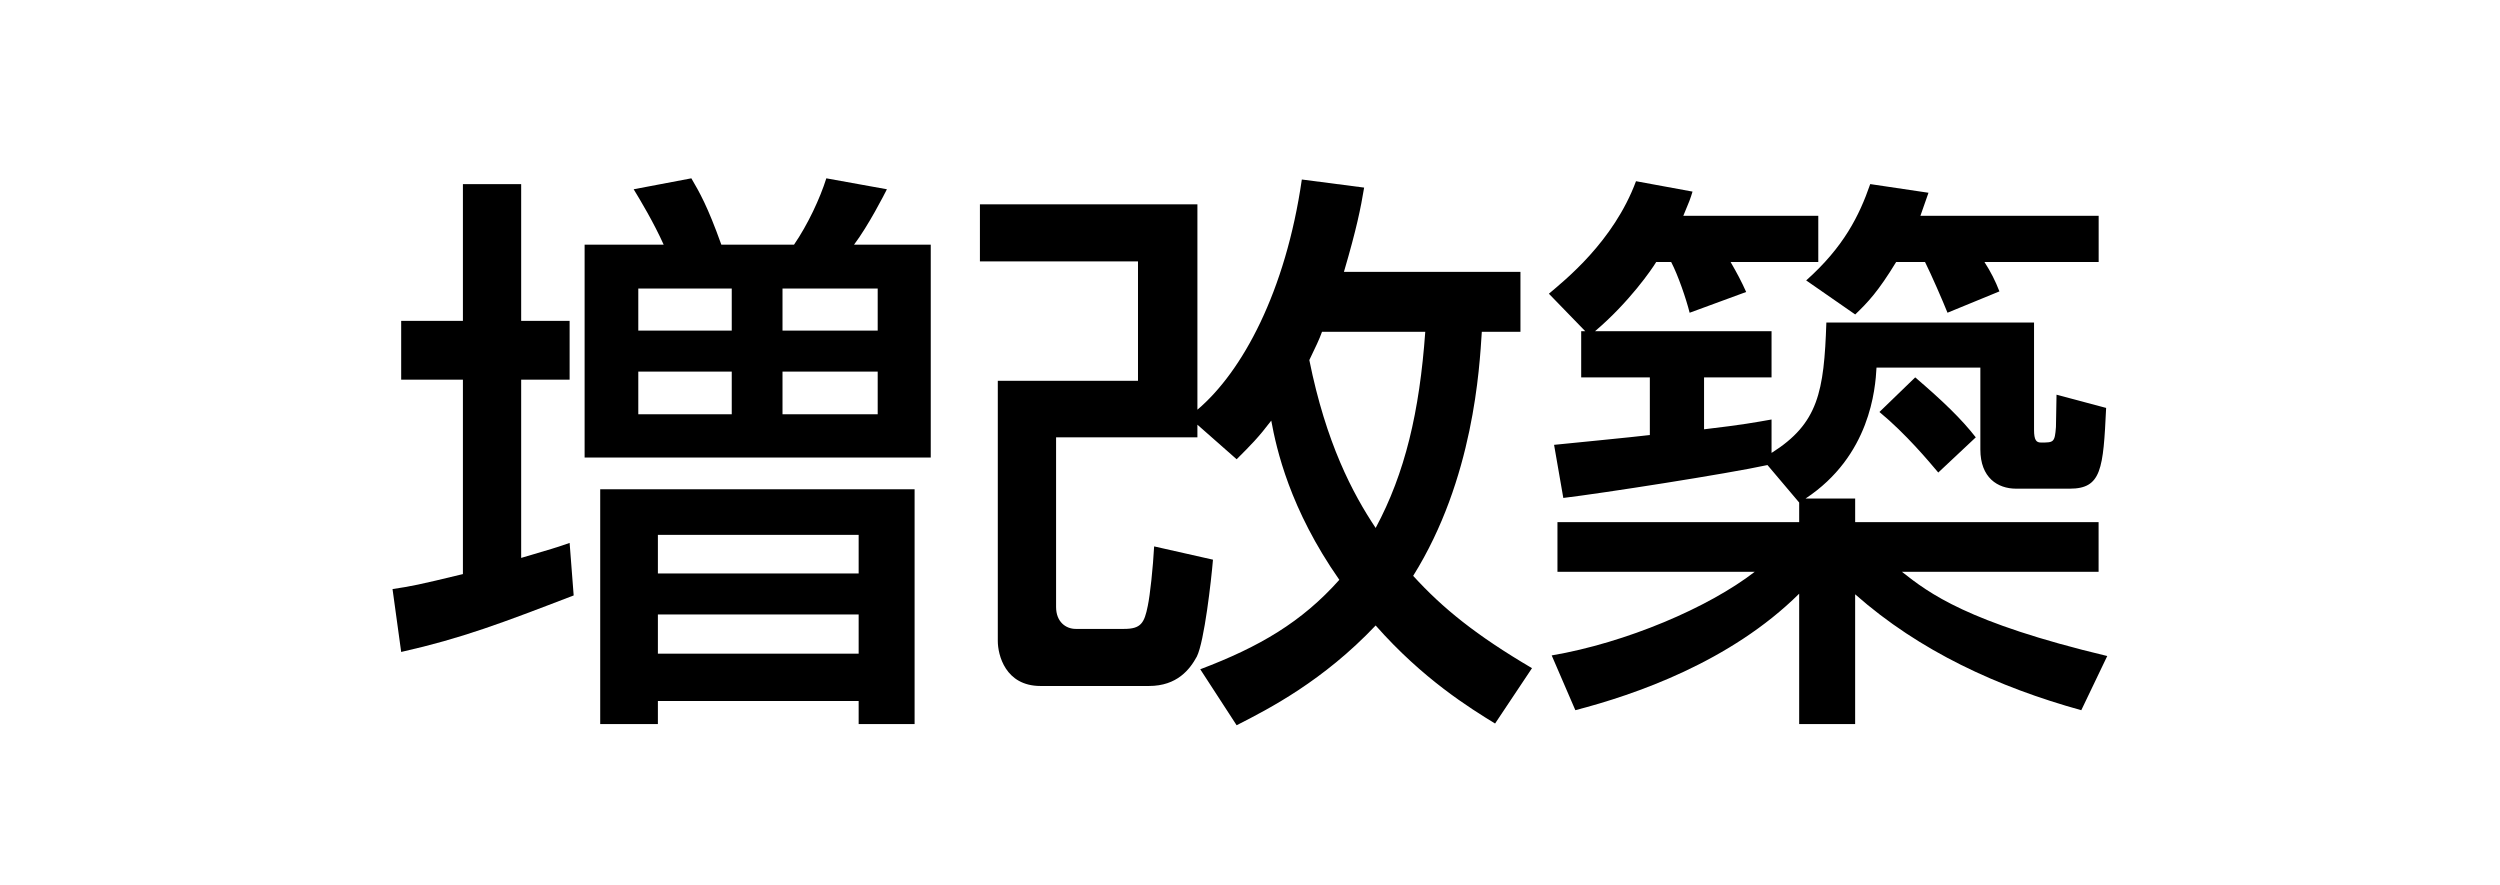 <?xml version="1.0" encoding="UTF-8"?><svg id="_レイヤー_1" xmlns="http://www.w3.org/2000/svg" viewBox="0 0 108.05 38.255"><defs><style>.cls-1{fill:#fff;}</style></defs><rect class="cls-1" x="0" width="108.05" height="38.255"/><path d="M16.965,25.46c.823-.125,1.097-.176,3.042-.648v-8.402h-2.668v-2.543h2.668v-5.91h2.518v5.91h2.094v2.543h-2.094v7.703c1.271-.373,1.521-.447,2.094-.648l.175,2.27c-3.117,1.197-4.812,1.846-7.455,2.443l-.374-2.717ZM25.268,10.575h3.416c-.424-.947-1.022-1.945-1.297-2.395l2.493-.473c.349.598.698,1.195,1.296,2.867h3.142c.598-.873,1.122-1.996,1.396-2.867l2.618.473c-.1.199-.798,1.57-1.421,2.395h3.316v9.199h-14.96v-9.199ZM25.941,21.146h13.588v10.148h-2.418v-.998h-8.677v.998h-2.493v-10.148ZM27.587,12.47v1.82h4.039v-1.82h-4.039ZM27.587,16.06v1.846h4.039v-1.846h-4.039ZM28.434,23.116v1.67h8.677v-1.67h-8.677ZM28.434,26.556v1.695h8.677v-1.695h-8.677ZM33.82,12.47v1.82h4.114v-1.82h-4.114ZM33.82,16.06v1.846h4.114v-1.846h-4.114Z"/><path d="M51.877,28.925c2.568-.973,4.388-2.045,6.009-3.865-2.144-3.066-2.718-5.658-2.942-6.881-.549.723-.873,1.047-1.496,1.67l-1.696-1.494v.547h-6.108v7.33c0,.648.424.949.848.949h2.094c.723,0,.873-.25,1.022-.998.1-.475.224-1.646.274-2.568l2.543.574c-.075.896-.374,3.539-.698,4.188-.299.549-.848,1.271-2.069,1.271h-4.688c-1.521,0-1.845-1.346-1.845-1.943v-11.246h6.059v-5.16h-6.832v-2.469h9.4v8.877c1.945-1.646,3.815-5.111,4.513-9.949l2.693.35c-.149.896-.324,1.77-.873,3.641h7.629v2.592h-1.67c-.1,1.547-.349,6.357-2.967,10.547,1.271,1.396,2.718,2.568,5.136,3.99l-1.596,2.393c-1.097-.674-3.117-1.92-5.161-4.238-2.269,2.393-4.588,3.59-6.009,4.312l-1.571-2.418ZM57.138,14.339c-.125.35-.274.648-.549,1.223.723,3.59,1.87,5.76,2.867,7.256,1.271-2.369,1.895-5.012,2.144-8.479h-4.463Z"/><path d="M76.392,20.099c-1.72.375-7.156,1.223-8.826,1.422l-.399-2.295c.224-.023,3.541-.348,4.139-.424v-2.492h-2.967v-1.996h.175l-1.571-1.619c.673-.574,2.792-2.244,3.765-4.863l2.443.449c-.1.324-.125.398-.399,1.047h5.834v1.996h-3.79c.274.473.474.848.673,1.295l-2.443.898c-.15-.598-.499-1.621-.798-2.193h-.648c-.175.299-1.172,1.744-2.643,2.99h7.629v1.996h-2.917v2.244c1.695-.199,2.219-.301,2.917-.424v1.445c2.02-1.271,2.269-2.643,2.369-5.635h8.976v4.637c0,.449.1.549.299.549.549,0,.598,0,.648-.672,0-.201.025-1.172.025-1.396l2.144.572c-.125,2.643-.199,3.49-1.571,3.49h-2.319c-.798,0-1.546-.473-1.546-1.695v-3.539h-4.488c-.05.922-.274,3.814-3.067,5.66h2.144v1.021h10.521v2.145h-8.502c1.172.922,2.817,2.193,8.876,3.641l-1.122,2.342c-3.59-.996-6.981-2.543-9.774-5.01v5.609h-2.419v-5.635c-2.967,2.941-7.081,4.363-9.674,5.035l-1.022-2.367c3.216-.549,6.782-2.07,8.776-3.615h-8.527v-2.145h10.447v-.848l-1.371-1.621ZM81.952,11.323c-.773,1.271-1.222,1.744-1.77,2.268l-2.119-1.471c1.621-1.445,2.294-2.793,2.768-4.164l2.518.375c-.149.424-.224.648-.349.996h7.704v1.996h-4.937c.274.424.474.822.648,1.271l-2.244.922c-.199-.498-.698-1.646-.972-2.193h-1.247ZM82.775,16.31c1.222,1.047,1.995,1.795,2.618,2.592l-1.621,1.521c-.399-.473-1.396-1.67-2.543-2.617l1.546-1.496Z"/></svg>